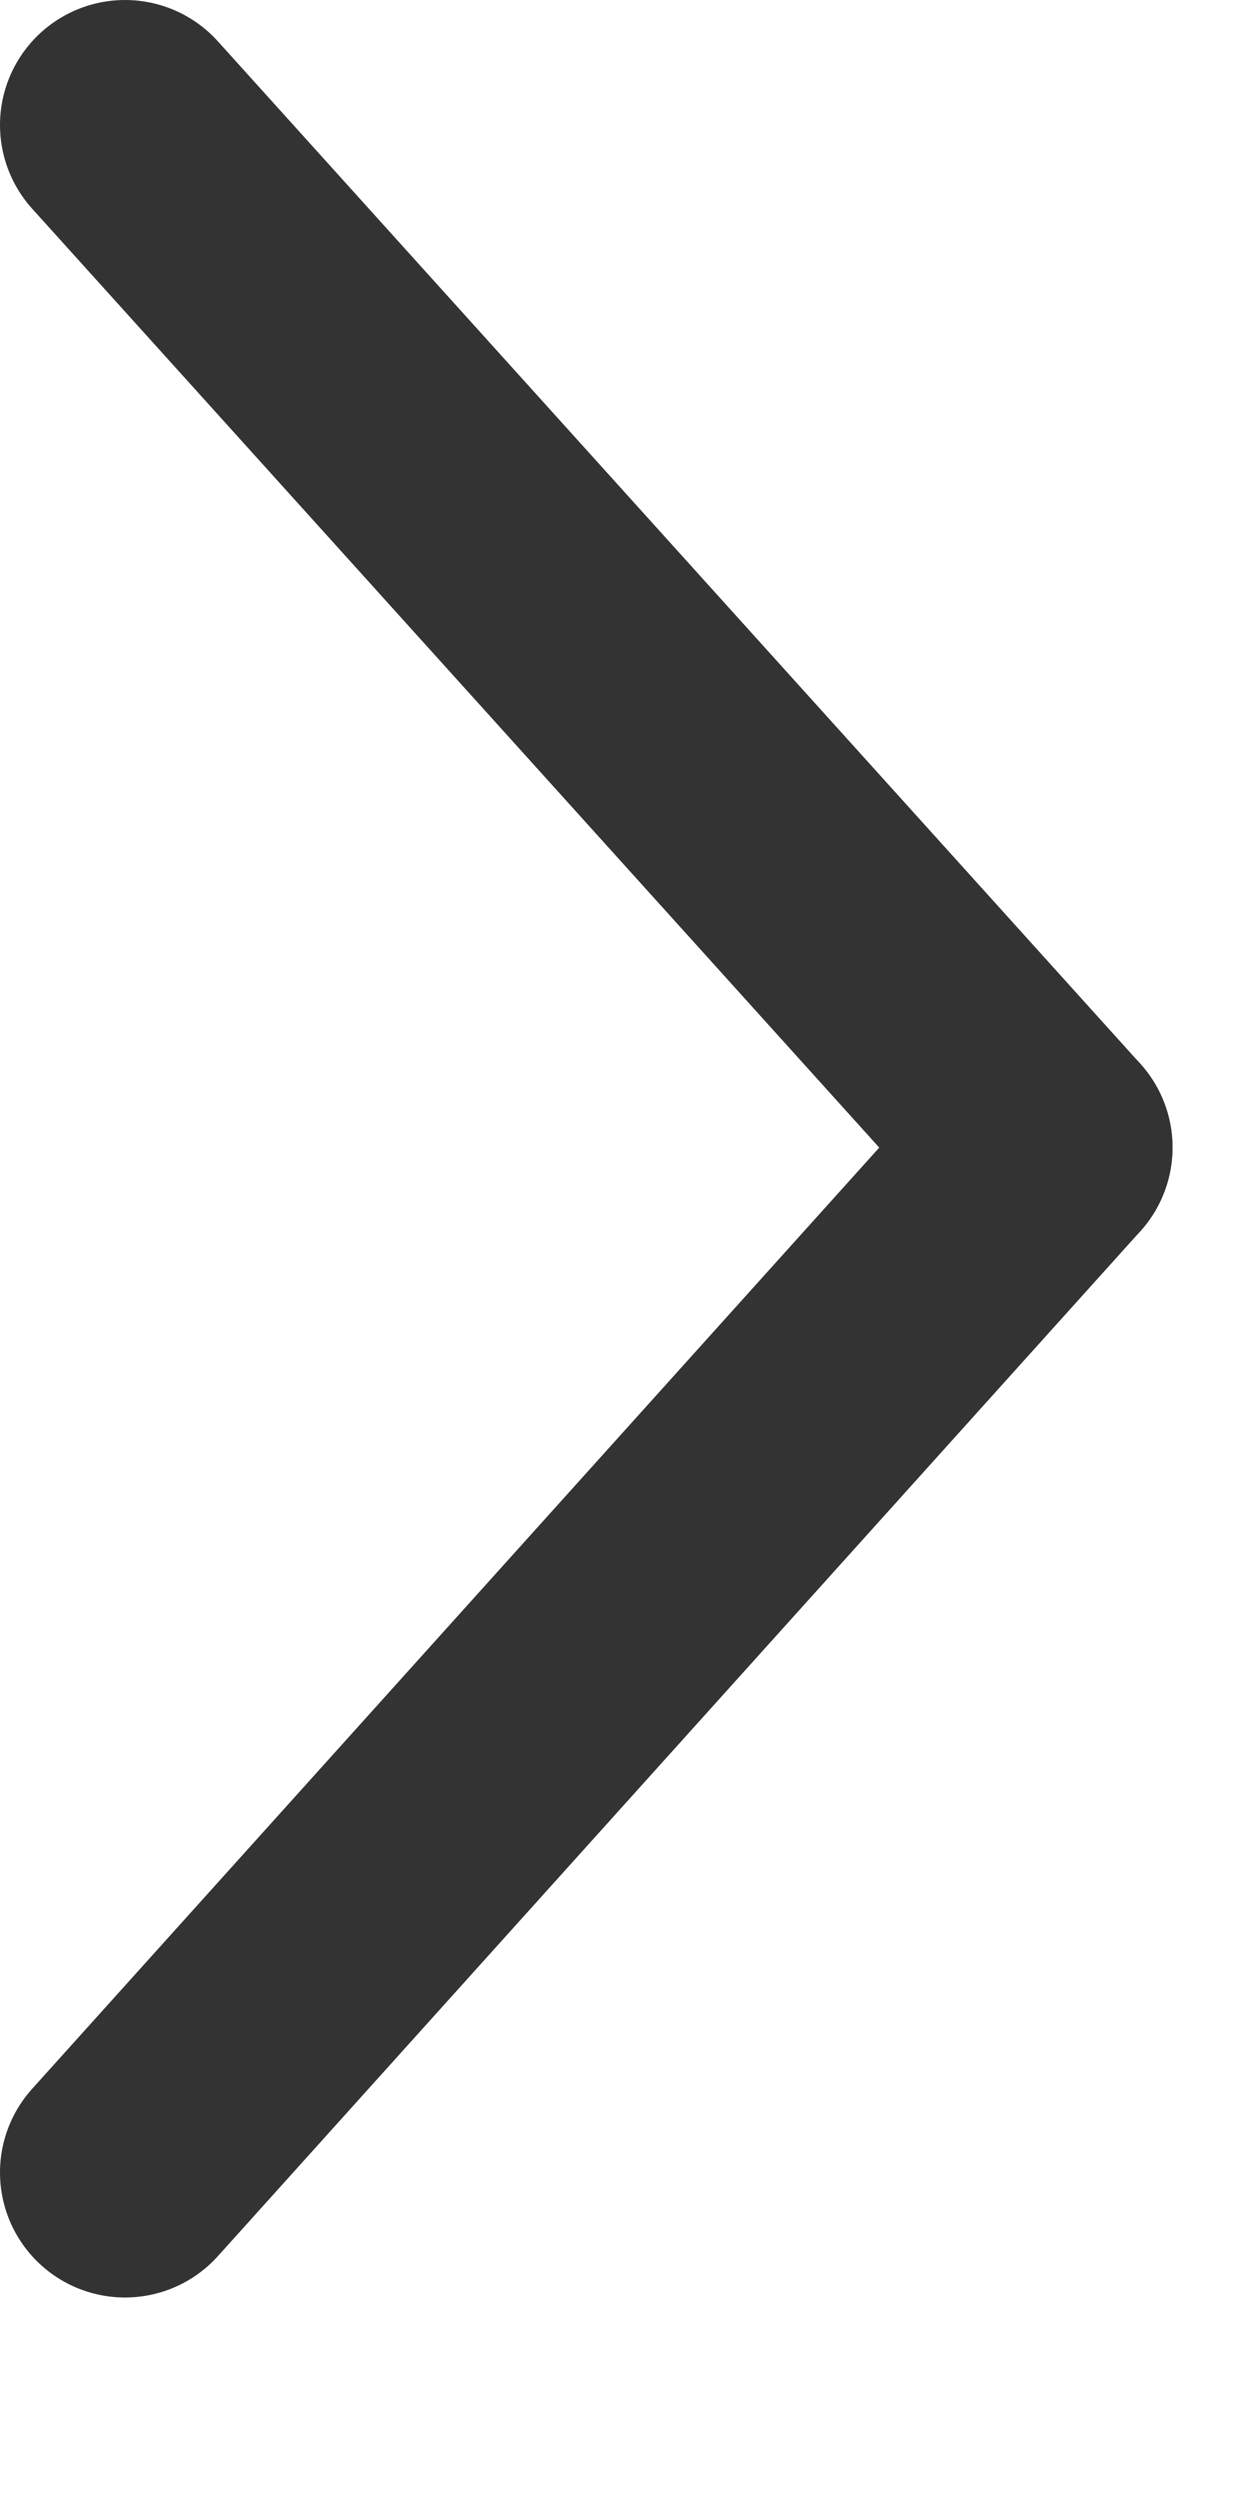 <svg width="5" height="10" viewBox="0 0 5 10" fill="none" xmlns="http://www.w3.org/2000/svg">
<g clip-path="url(#clip0_1_25)">
<path d="M0.5 0.5L4.19 4.59" stroke="#333333" stroke-linecap="round" stroke-linejoin="round"/>
<path d="M0.5 8.69L4.19 4.59" stroke="#333333" stroke-linecap="round" stroke-linejoin="round"/>
</g>
<defs>
<clipPath id="clip0_1_25">
<rect width="4.69" height="9.19" fill="white"/>
</clipPath>
</defs>
</svg>
